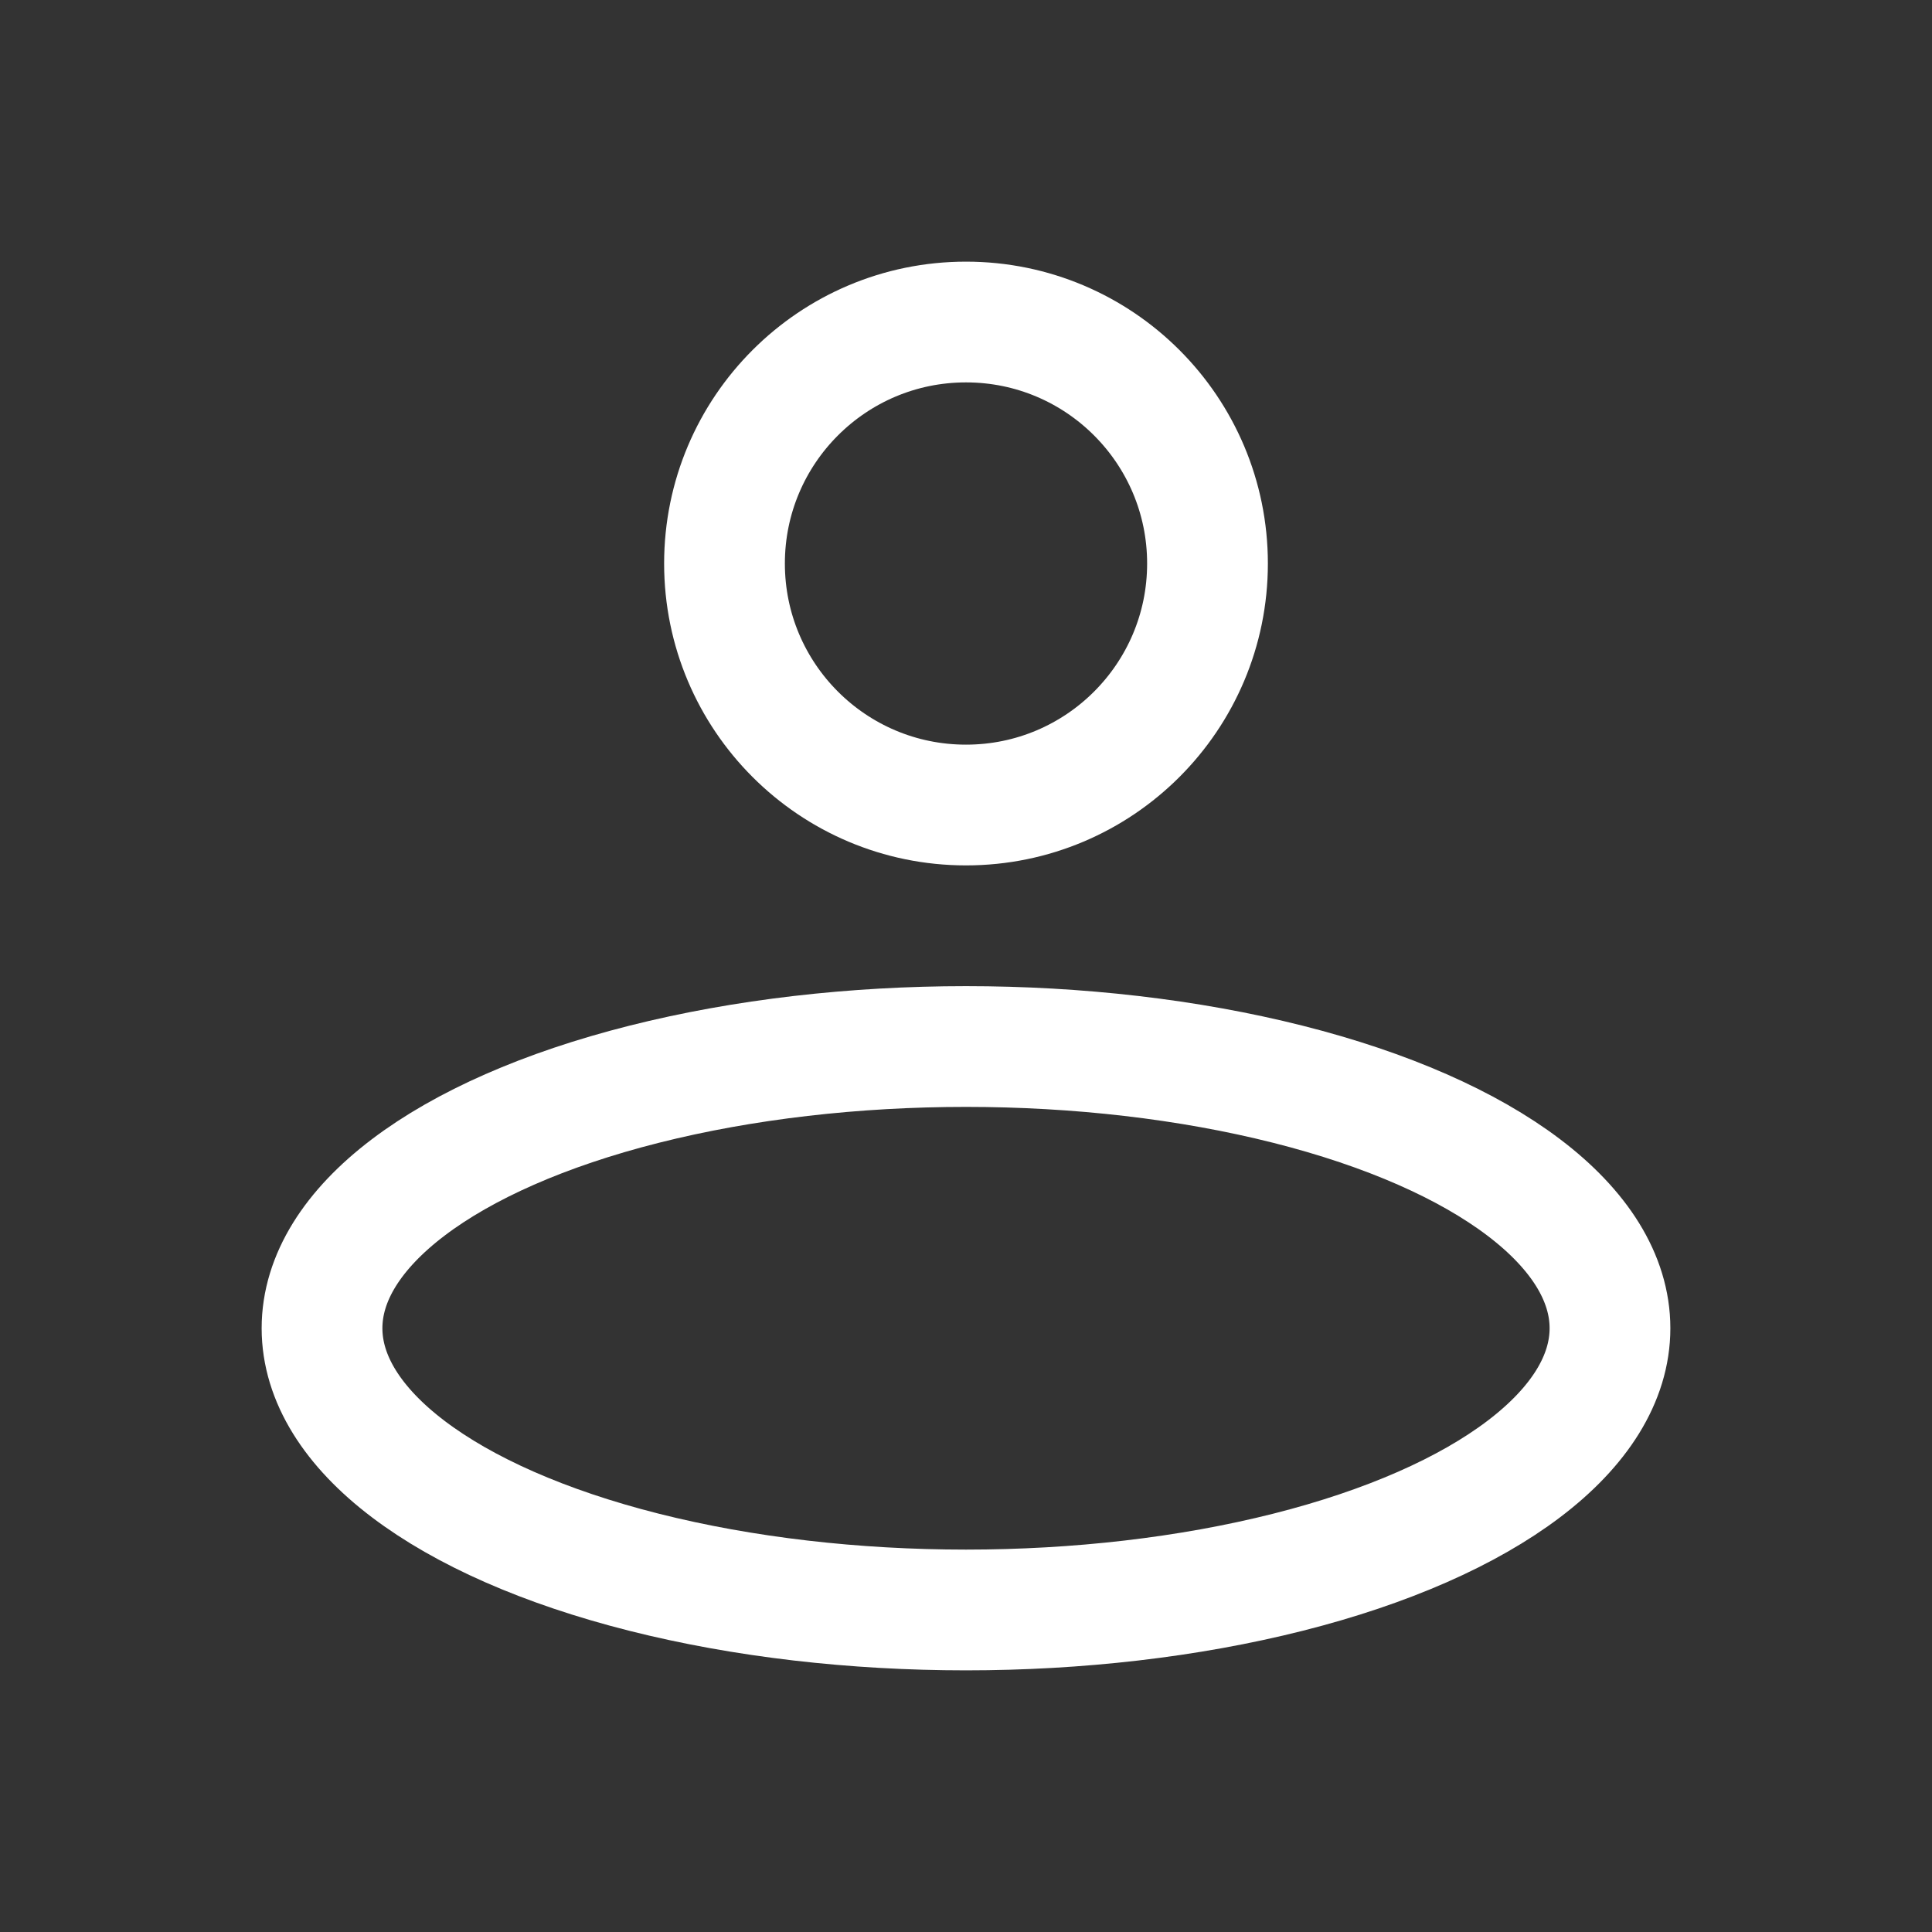 <svg width="28" height="28" viewBox="0 0 28 28" fill="none" xmlns="http://www.w3.org/2000/svg">
<rect x="0" y="0" width="28" height="28" fill="#333333" stroke="none"/>
<ellipse cx="14" cy="19.25" rx="9.333" ry="4.083" stroke="white" stroke-width="1.75"/>
<path d="M14 11.667C15.933 11.667 17.5 10.1 17.5 8.167C17.5 6.234 15.933 4.667 14 4.667C12.067 4.667 10.5 6.234 10.5 8.167C10.5 10.1 12.067 11.667 14 11.667Z" stroke="white" stroke-width="1.75" stroke-linecap="round" stroke-linejoin="round"/>
</svg>
